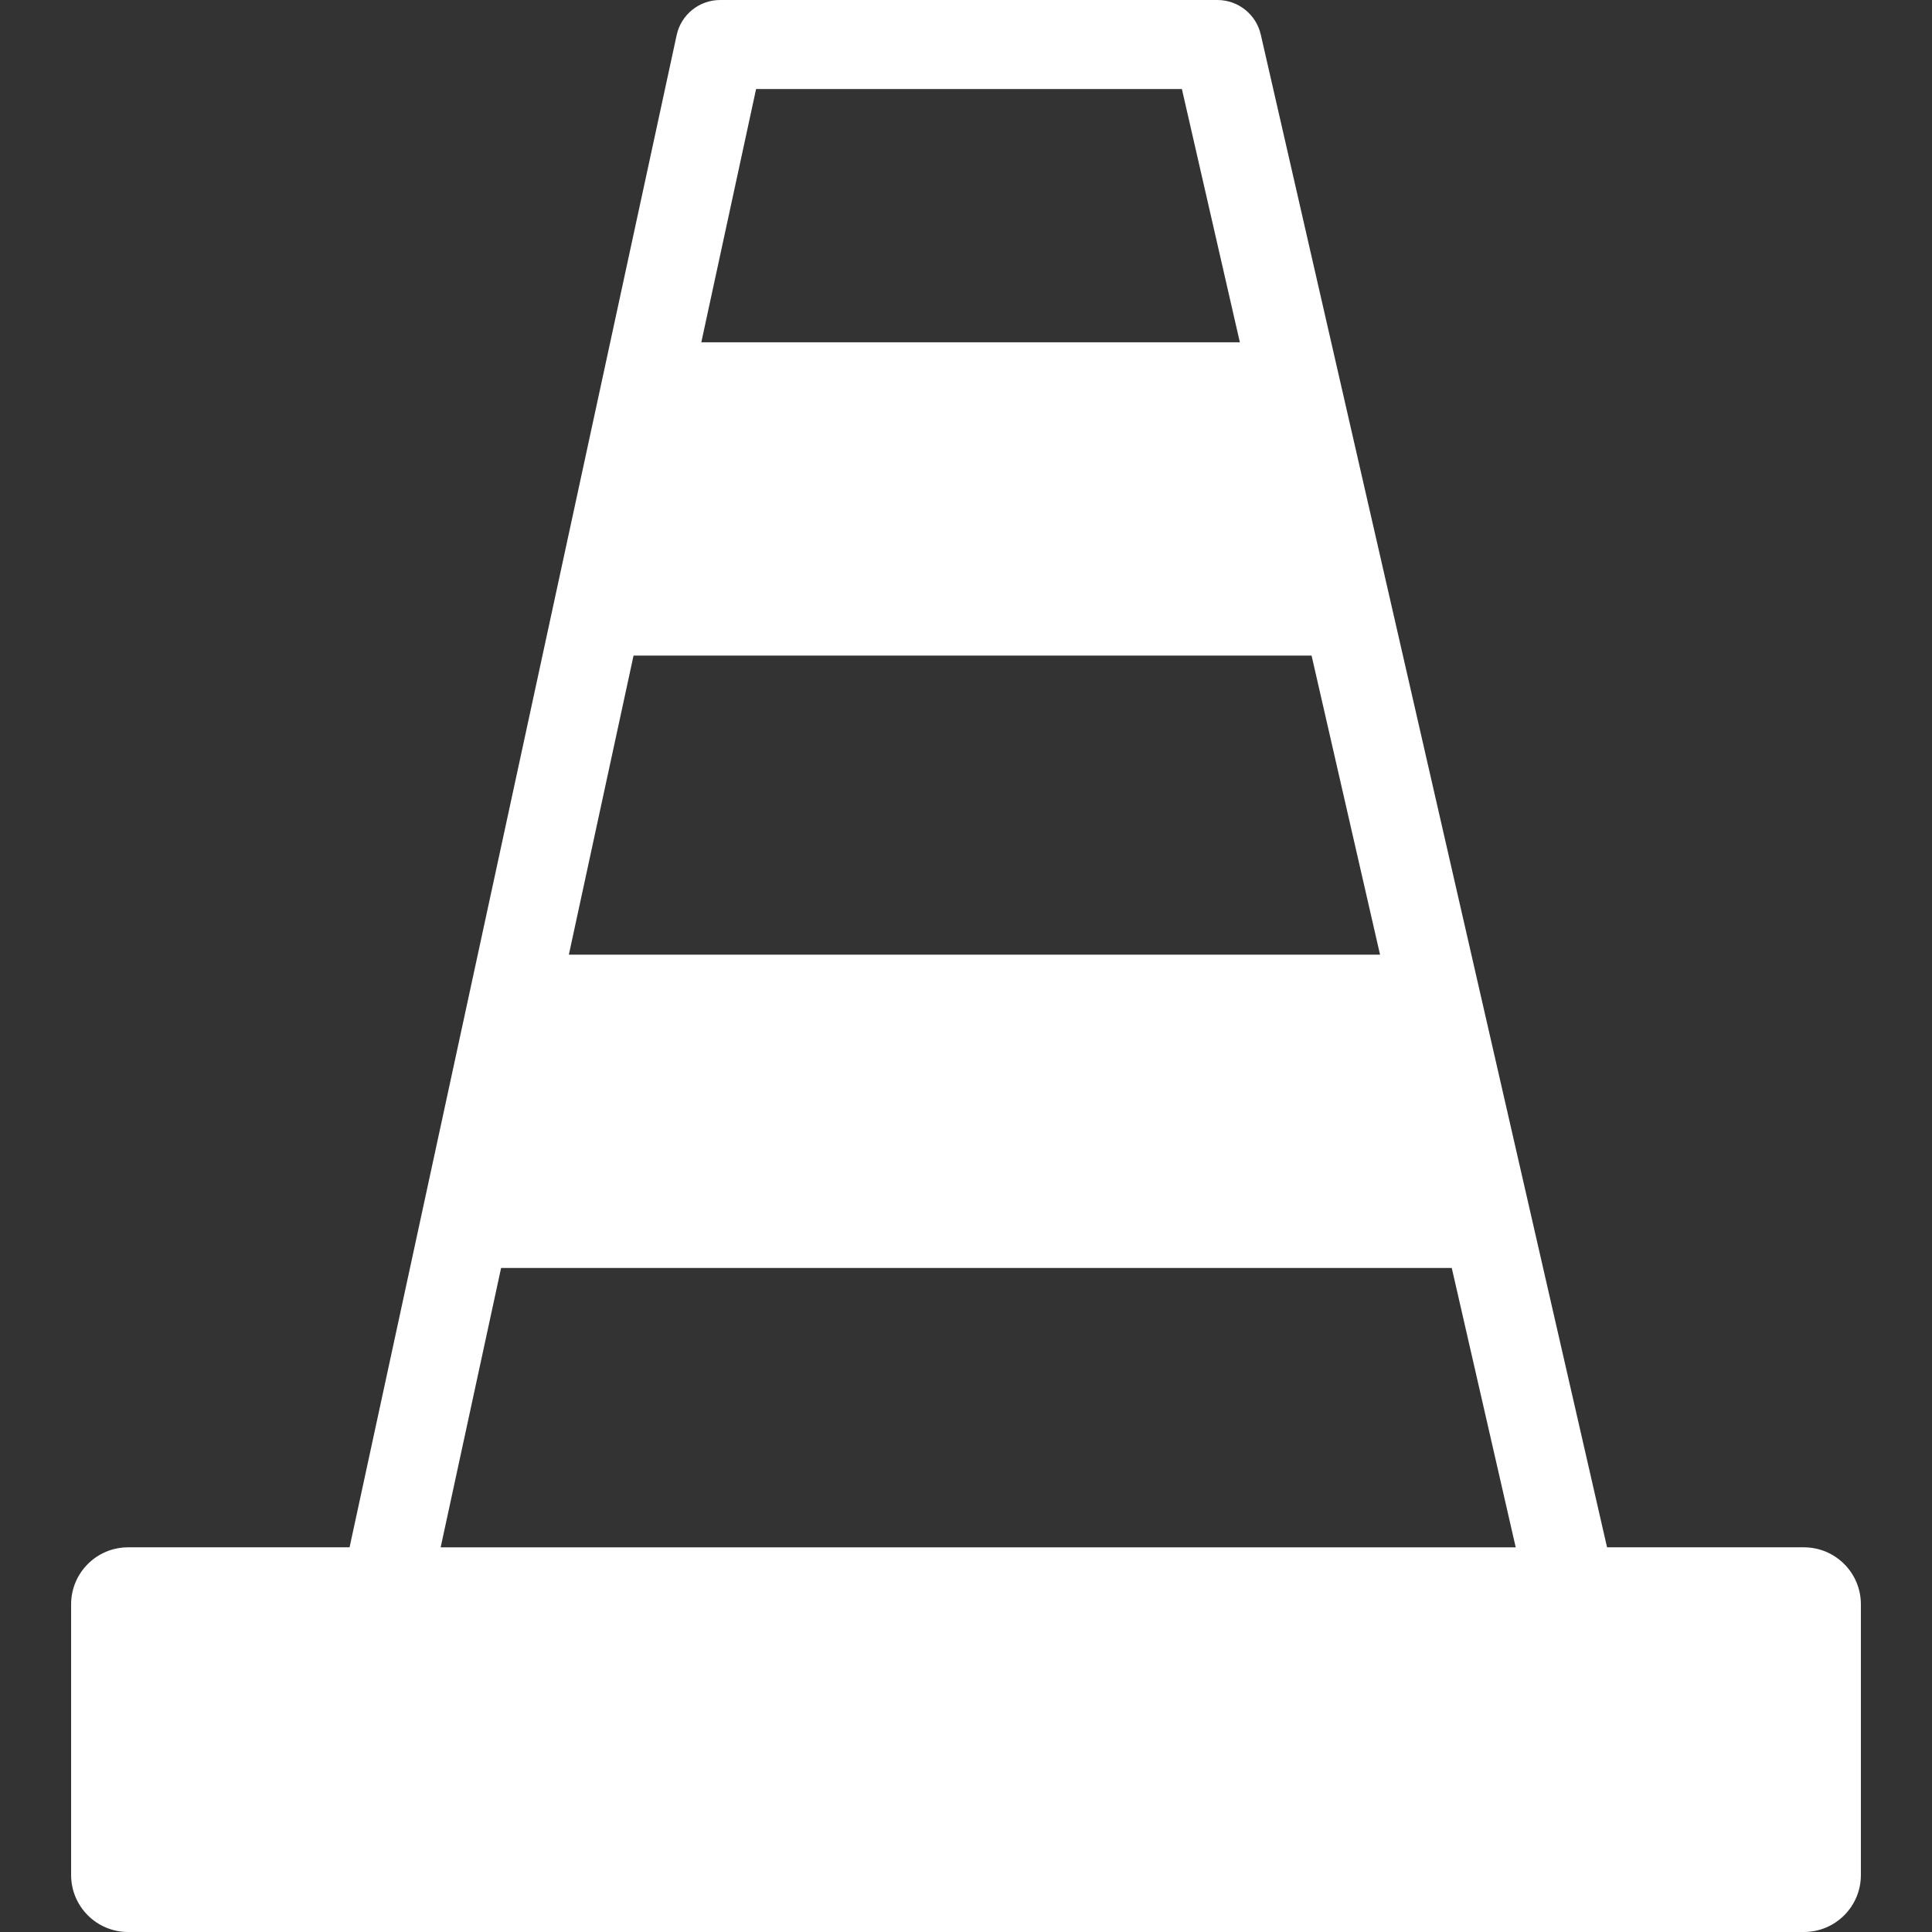 <?xml version="1.0" encoding="UTF-8"?> <svg xmlns="http://www.w3.org/2000/svg" xmlns:xlink="http://www.w3.org/1999/xlink" xmlns:svgjs="http://svgjs.com/svgjs" width="512" height="512" x="0" y="0" viewBox="0 0 493.195 493.195" style="enable-background:new 0 0 512 512" xml:space="preserve" class=""><rect x="0" y="0" width="493.195" height="493.195" fill="#333333" stroke="none"/> <g> <g xmlns="http://www.w3.org/2000/svg"> <path d="M460.494,394.996h-50.25L321.848,8.83C320.664,3.663,316.066,0,310.77,0H183.842c-5.35,0-9.979,3.732-11.107,8.963 L89.237,394.996H32.701c-8.033,0-14.547,6.514-14.547,14.547v69.105c0,8.035,6.514,14.547,14.547,14.547h427.793 c8.035,0,14.547-6.512,14.547-14.547v-69.104C475.041,401.51,468.529,394.996,460.494,394.996z M352.293,243.703H145.215 l16.514-76.345h173.087L352.293,243.703z M193.012,22.731h108.699l14.797,64.645H179.03L193.012,22.731z M127.916,323.684h242.686 l16.324,71.314H112.491L127.916,323.684z" fill="#ffffff" data-original="#000000" style="" class=""></path> </g> <g xmlns="http://www.w3.org/2000/svg"> </g> <g xmlns="http://www.w3.org/2000/svg"> </g> <g xmlns="http://www.w3.org/2000/svg"> </g> <g xmlns="http://www.w3.org/2000/svg"> </g> <g xmlns="http://www.w3.org/2000/svg"> </g> <g xmlns="http://www.w3.org/2000/svg"> </g> <g xmlns="http://www.w3.org/2000/svg"> </g> <g xmlns="http://www.w3.org/2000/svg"> </g> <g xmlns="http://www.w3.org/2000/svg"> </g> <g xmlns="http://www.w3.org/2000/svg"> </g> <g xmlns="http://www.w3.org/2000/svg"> </g> <g xmlns="http://www.w3.org/2000/svg"> </g> <g xmlns="http://www.w3.org/2000/svg"> </g> <g xmlns="http://www.w3.org/2000/svg"> </g> <g xmlns="http://www.w3.org/2000/svg"> </g> </g> </svg> 